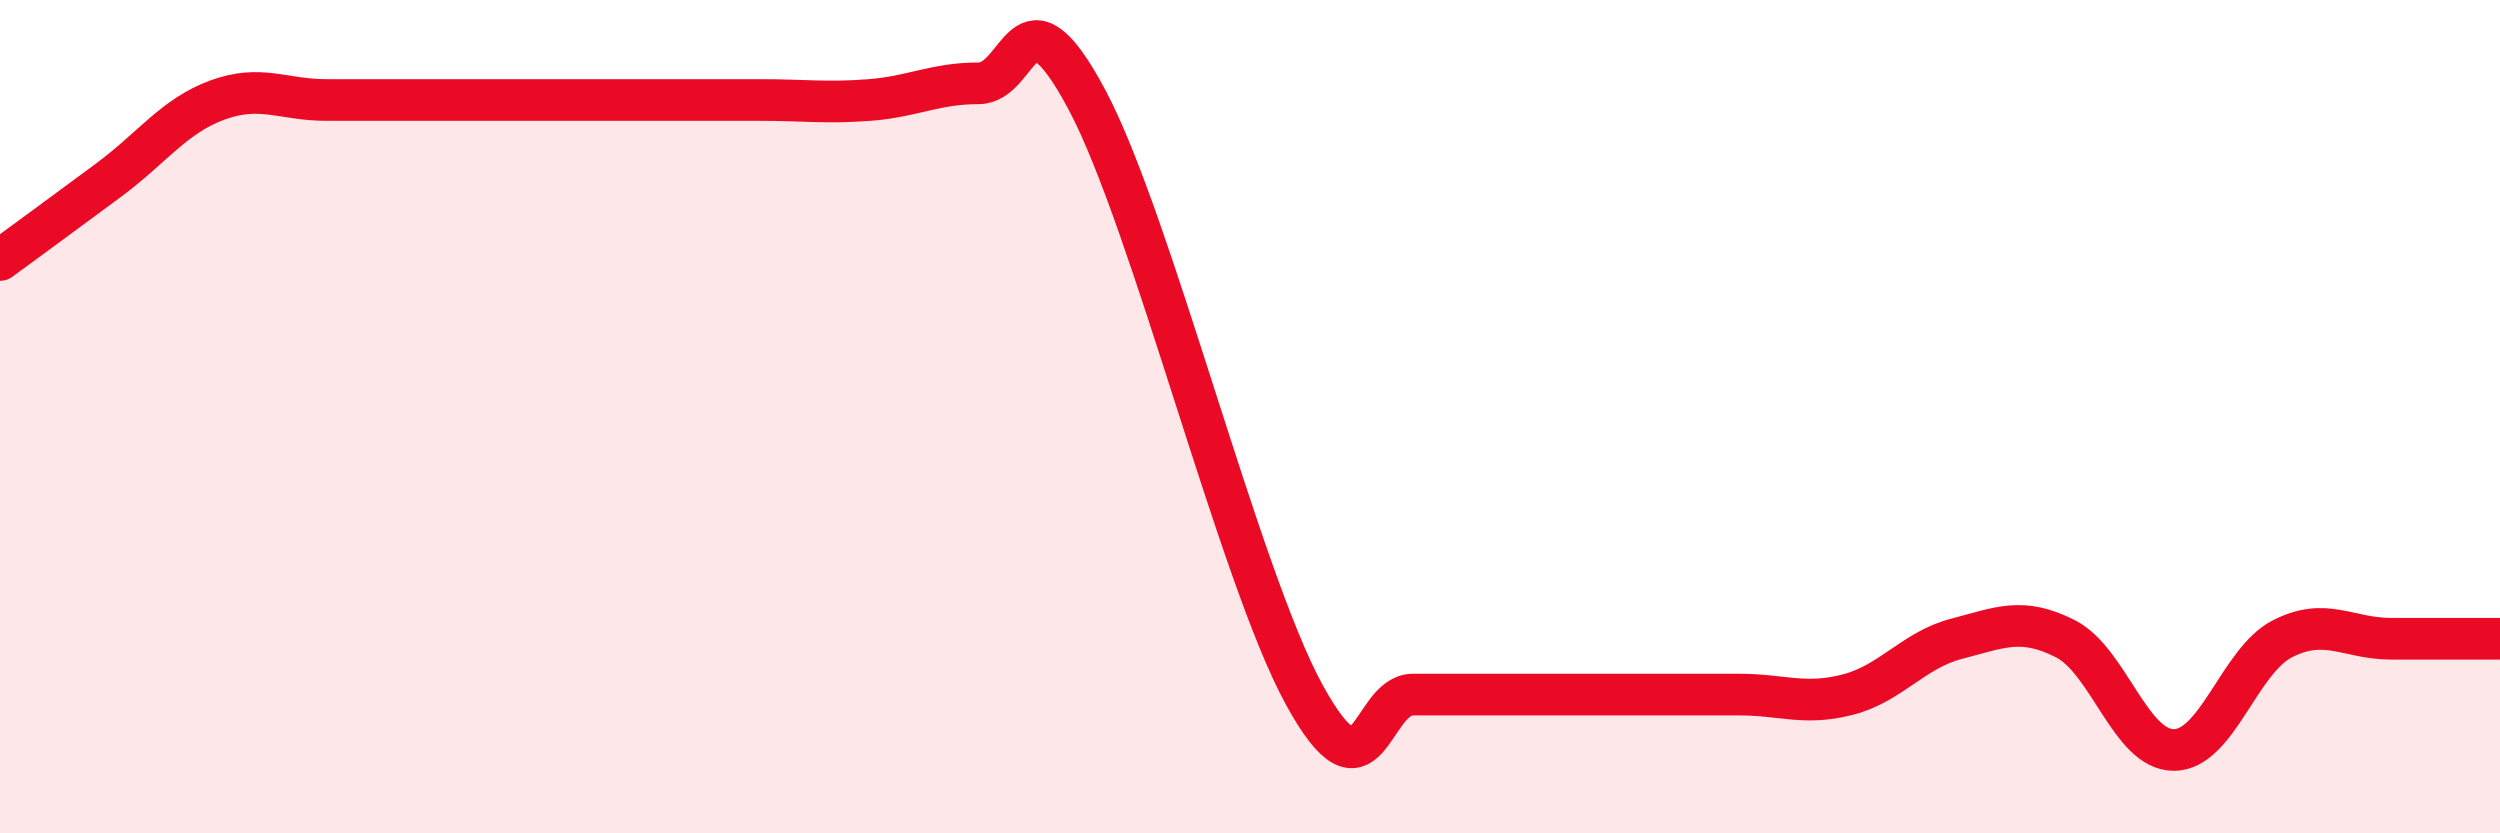 
    <svg width="60" height="20" viewBox="0 0 60 20" xmlns="http://www.w3.org/2000/svg">
      <path
        d="M 0,6.24 C 0.52,5.86 1.57,5.09 2.61,4.32 C 3.65,3.55 4.18,2.78 5.22,2.4 C 6.26,2.02 6.79,2.4 7.83,2.4 C 8.87,2.4 9.39,2.4 10.43,2.4 C 11.47,2.4 12,2.4 13.04,2.4 C 14.08,2.4 14.61,2.4 15.65,2.4 C 16.69,2.4 17.22,2.4 18.26,2.4 C 19.3,2.4 19.83,2.48 20.87,2.4 C 21.91,2.32 22.44,2 23.48,2 C 24.52,2 24.53,-0.53 26.09,2.4 C 27.65,5.33 29.74,13.82 31.3,16.67 C 32.86,19.52 32.87,16.67 33.91,16.67 C 34.95,16.67 35.48,16.67 36.52,16.67 C 37.56,16.67 38.09,16.67 39.13,16.67 C 40.17,16.67 40.7,16.67 41.74,16.67 C 42.78,16.67 43.31,16.94 44.35,16.67 C 45.39,16.4 45.92,15.6 46.96,15.33 C 48,15.06 48.53,14.8 49.57,15.33 C 50.61,15.86 51.13,18 52.17,18 C 53.21,18 53.74,15.86 54.78,15.33 C 55.82,14.8 56.35,15.33 57.39,15.33 C 58.43,15.33 59.48,15.33 60,15.33L60 20L0 20Z"
        fill="#EB0A25"
        opacity="0.1"
        stroke-linecap="round"
        stroke-linejoin="round"
      />
      <path
        d="M 0,6.24 C 0.52,5.86 1.57,5.09 2.61,4.32 C 3.65,3.55 4.18,2.78 5.22,2.4 C 6.26,2.02 6.79,2.4 7.83,2.4 C 8.87,2.4 9.39,2.4 10.43,2.4 C 11.47,2.4 12,2.4 13.04,2.4 C 14.08,2.4 14.61,2.4 15.65,2.4 C 16.69,2.4 17.22,2.4 18.26,2.4 C 19.3,2.4 19.83,2.48 20.87,2.4 C 21.91,2.32 22.44,2 23.48,2 C 24.52,2 24.53,-0.53 26.09,2.4 C 27.65,5.33 29.74,13.82 31.3,16.67 C 32.86,19.52 32.87,16.67 33.91,16.67 C 34.95,16.67 35.48,16.67 36.52,16.67 C 37.56,16.67 38.09,16.67 39.13,16.67 C 40.17,16.67 40.7,16.67 41.74,16.67 C 42.78,16.67 43.31,16.94 44.35,16.67 C 45.39,16.4 45.92,15.6 46.96,15.33 C 48,15.06 48.53,14.8 49.57,15.33 C 50.61,15.86 51.13,18 52.17,18 C 53.21,18 53.74,15.86 54.78,15.33 C 55.82,14.8 56.35,15.33 57.39,15.33 C 58.43,15.33 59.48,15.33 60,15.33"
        stroke="#EB0A25"
        stroke-width="1"
        fill="none"
        stroke-linecap="round"
        stroke-linejoin="round"
      />
    </svg>
  